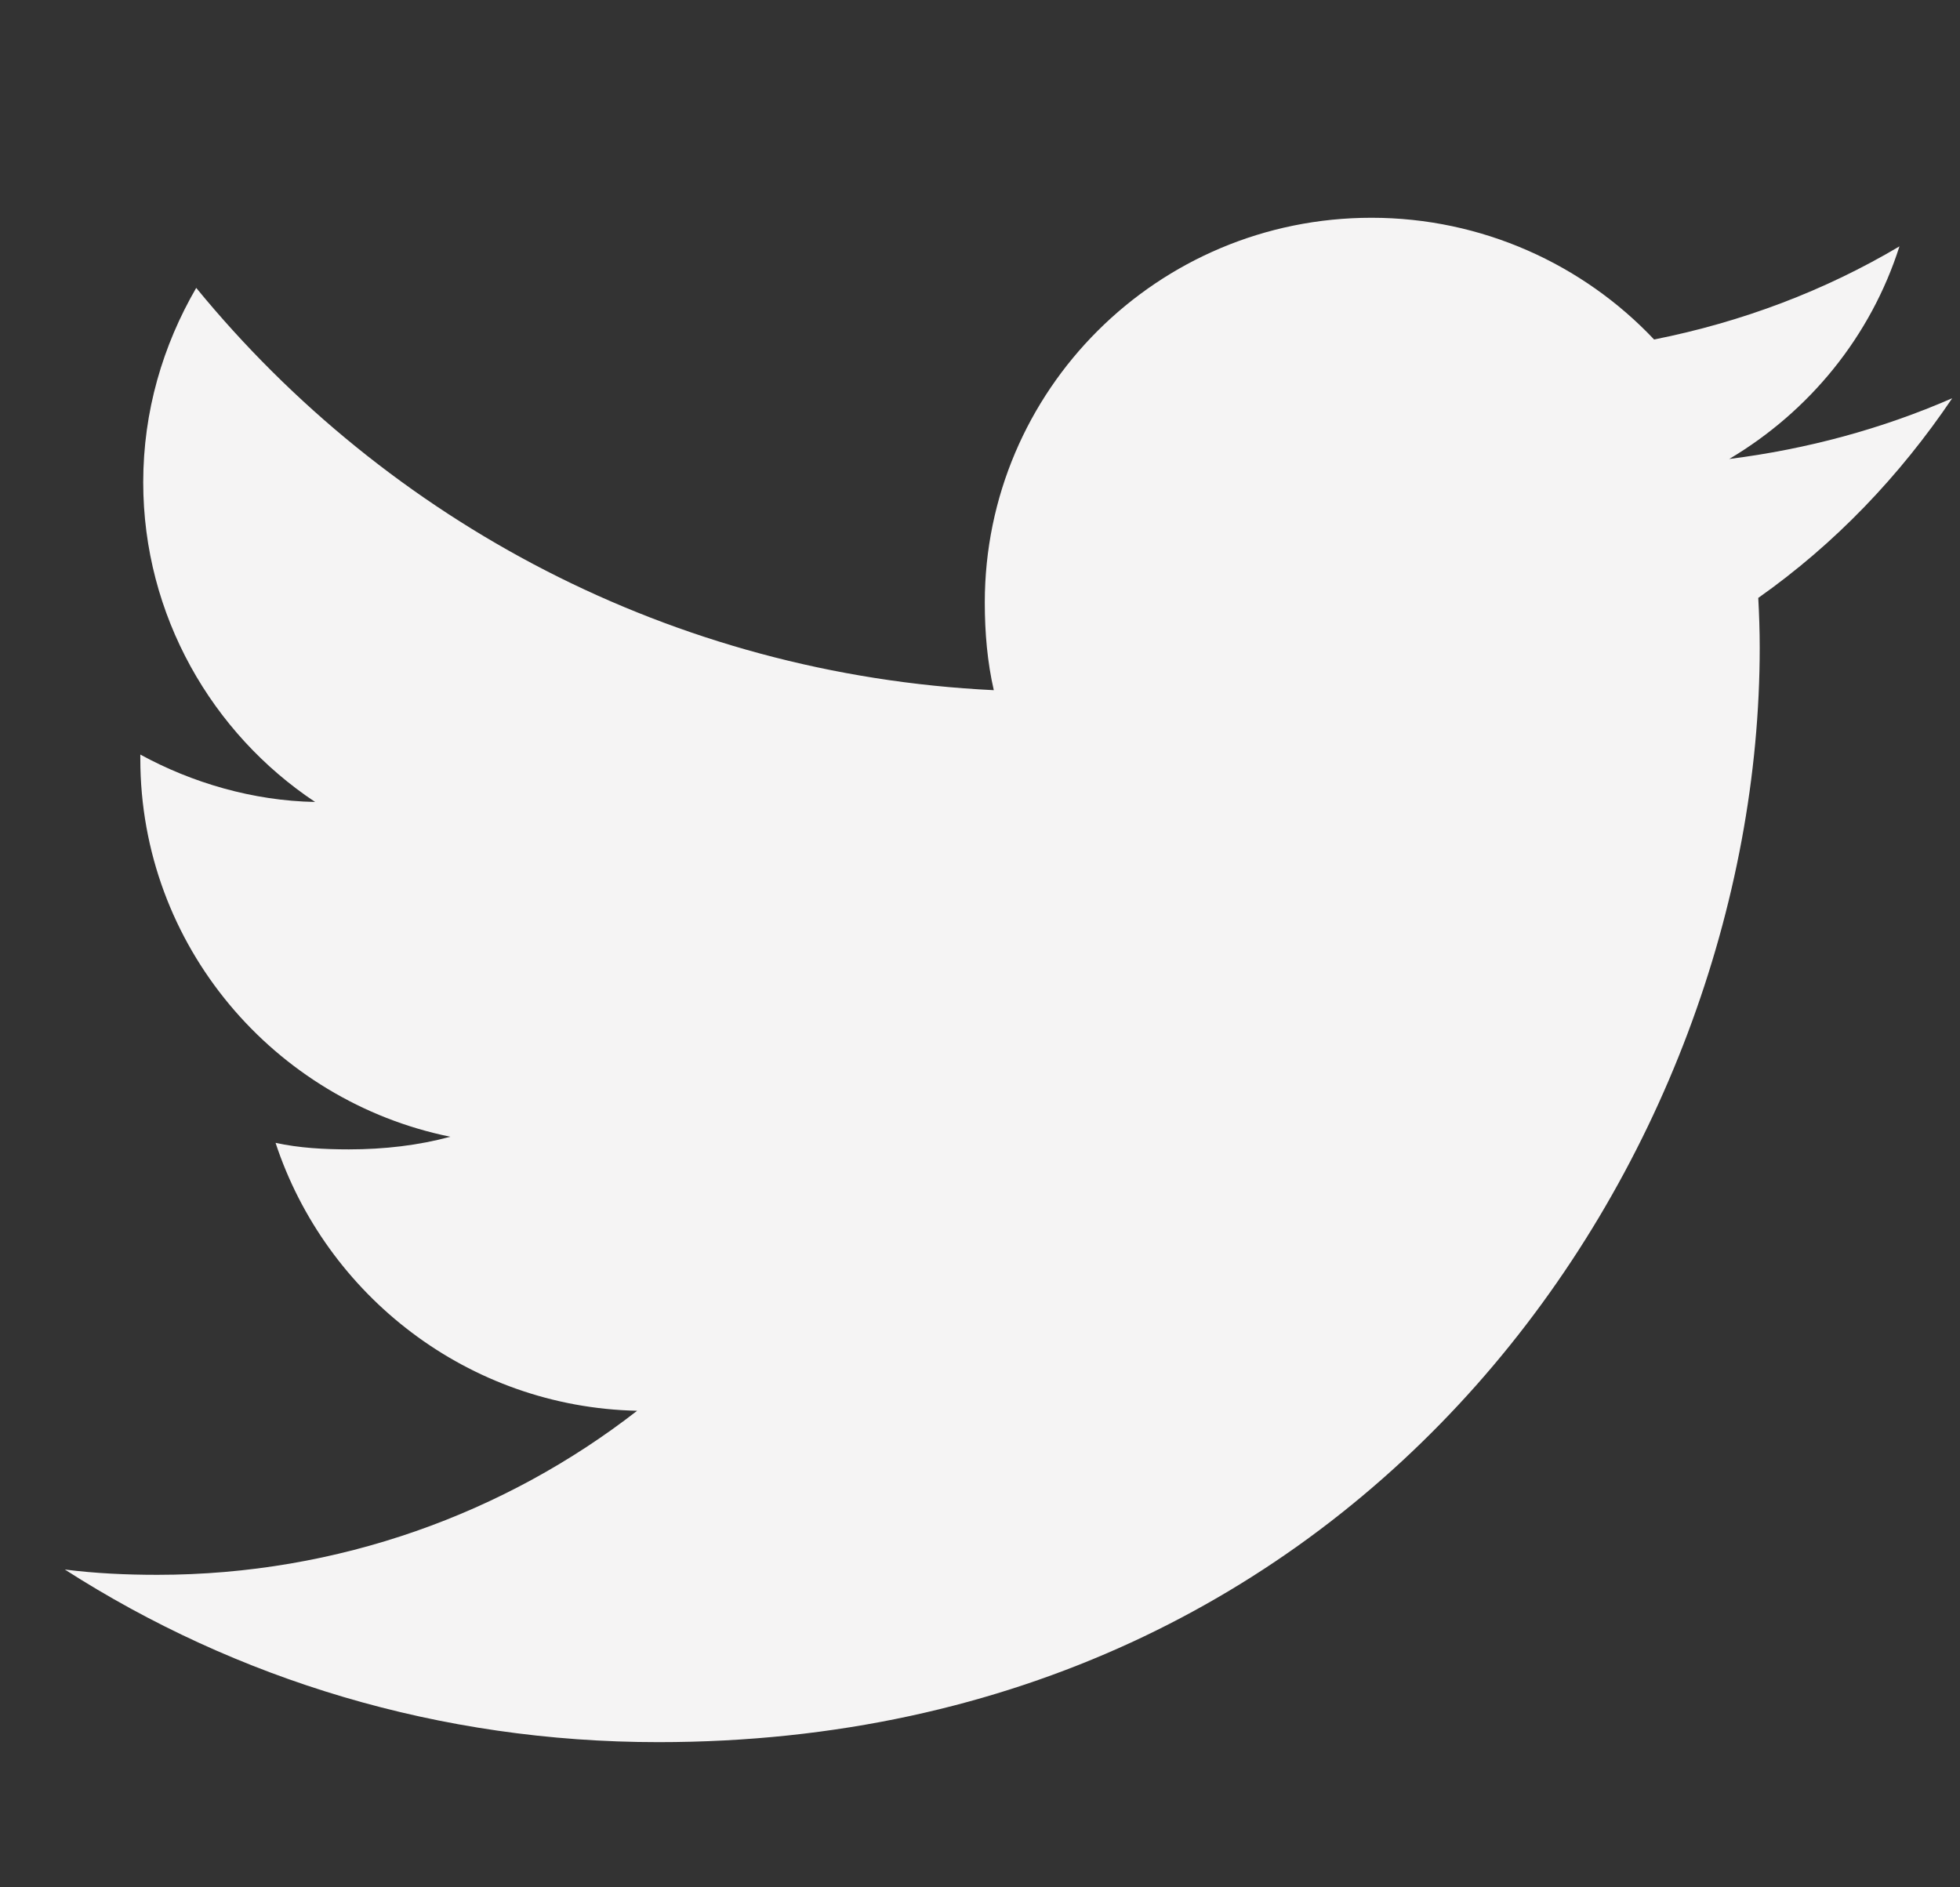 <svg width="27" height="26" viewBox="0 0 27 26" fill="none" xmlns="http://www.w3.org/2000/svg">
<rect x="0" y="0" width="27" height="26" fill="#333333" stroke="none"/>
<g clip-path="url(#clip0_1108_10583)">
<path d="M26.893 5.486C25.926 5.908 24.895 6.187 23.821 6.323C24.926 5.667 25.77 4.636 26.166 3.394C25.136 4.005 23.998 4.436 22.786 4.677C21.808 3.641 20.414 3 18.893 3C15.942 3 13.566 5.381 13.566 8.3C13.566 8.72 13.602 9.124 13.69 9.508C9.258 9.294 5.337 7.182 2.703 3.966C2.243 4.759 1.973 5.667 1.973 6.644C1.973 8.479 2.924 10.106 4.341 11.048C3.484 11.032 2.644 10.784 1.933 10.395C1.933 10.411 1.933 10.432 1.933 10.453C1.933 13.028 3.78 15.167 6.203 15.66C5.769 15.778 5.296 15.834 4.806 15.834C4.464 15.834 4.12 15.815 3.796 15.744C4.487 17.842 6.447 19.385 8.777 19.435C6.964 20.845 4.661 21.695 2.168 21.695C1.731 21.695 1.312 21.675 0.893 21.622C3.254 23.136 6.052 24 9.07 24C18.878 24 24.241 15.923 24.241 8.922C24.241 8.688 24.233 8.462 24.221 8.237C25.279 7.491 26.168 6.559 26.893 5.486Z" fill="#F5F4F4"/>
</g>
<defs>
<clipPath id="clip0_1108_10583">
<rect width="26" height="26" fill="white" transform="translate(0.893)"/>
</clipPath>
</defs>
</svg>
